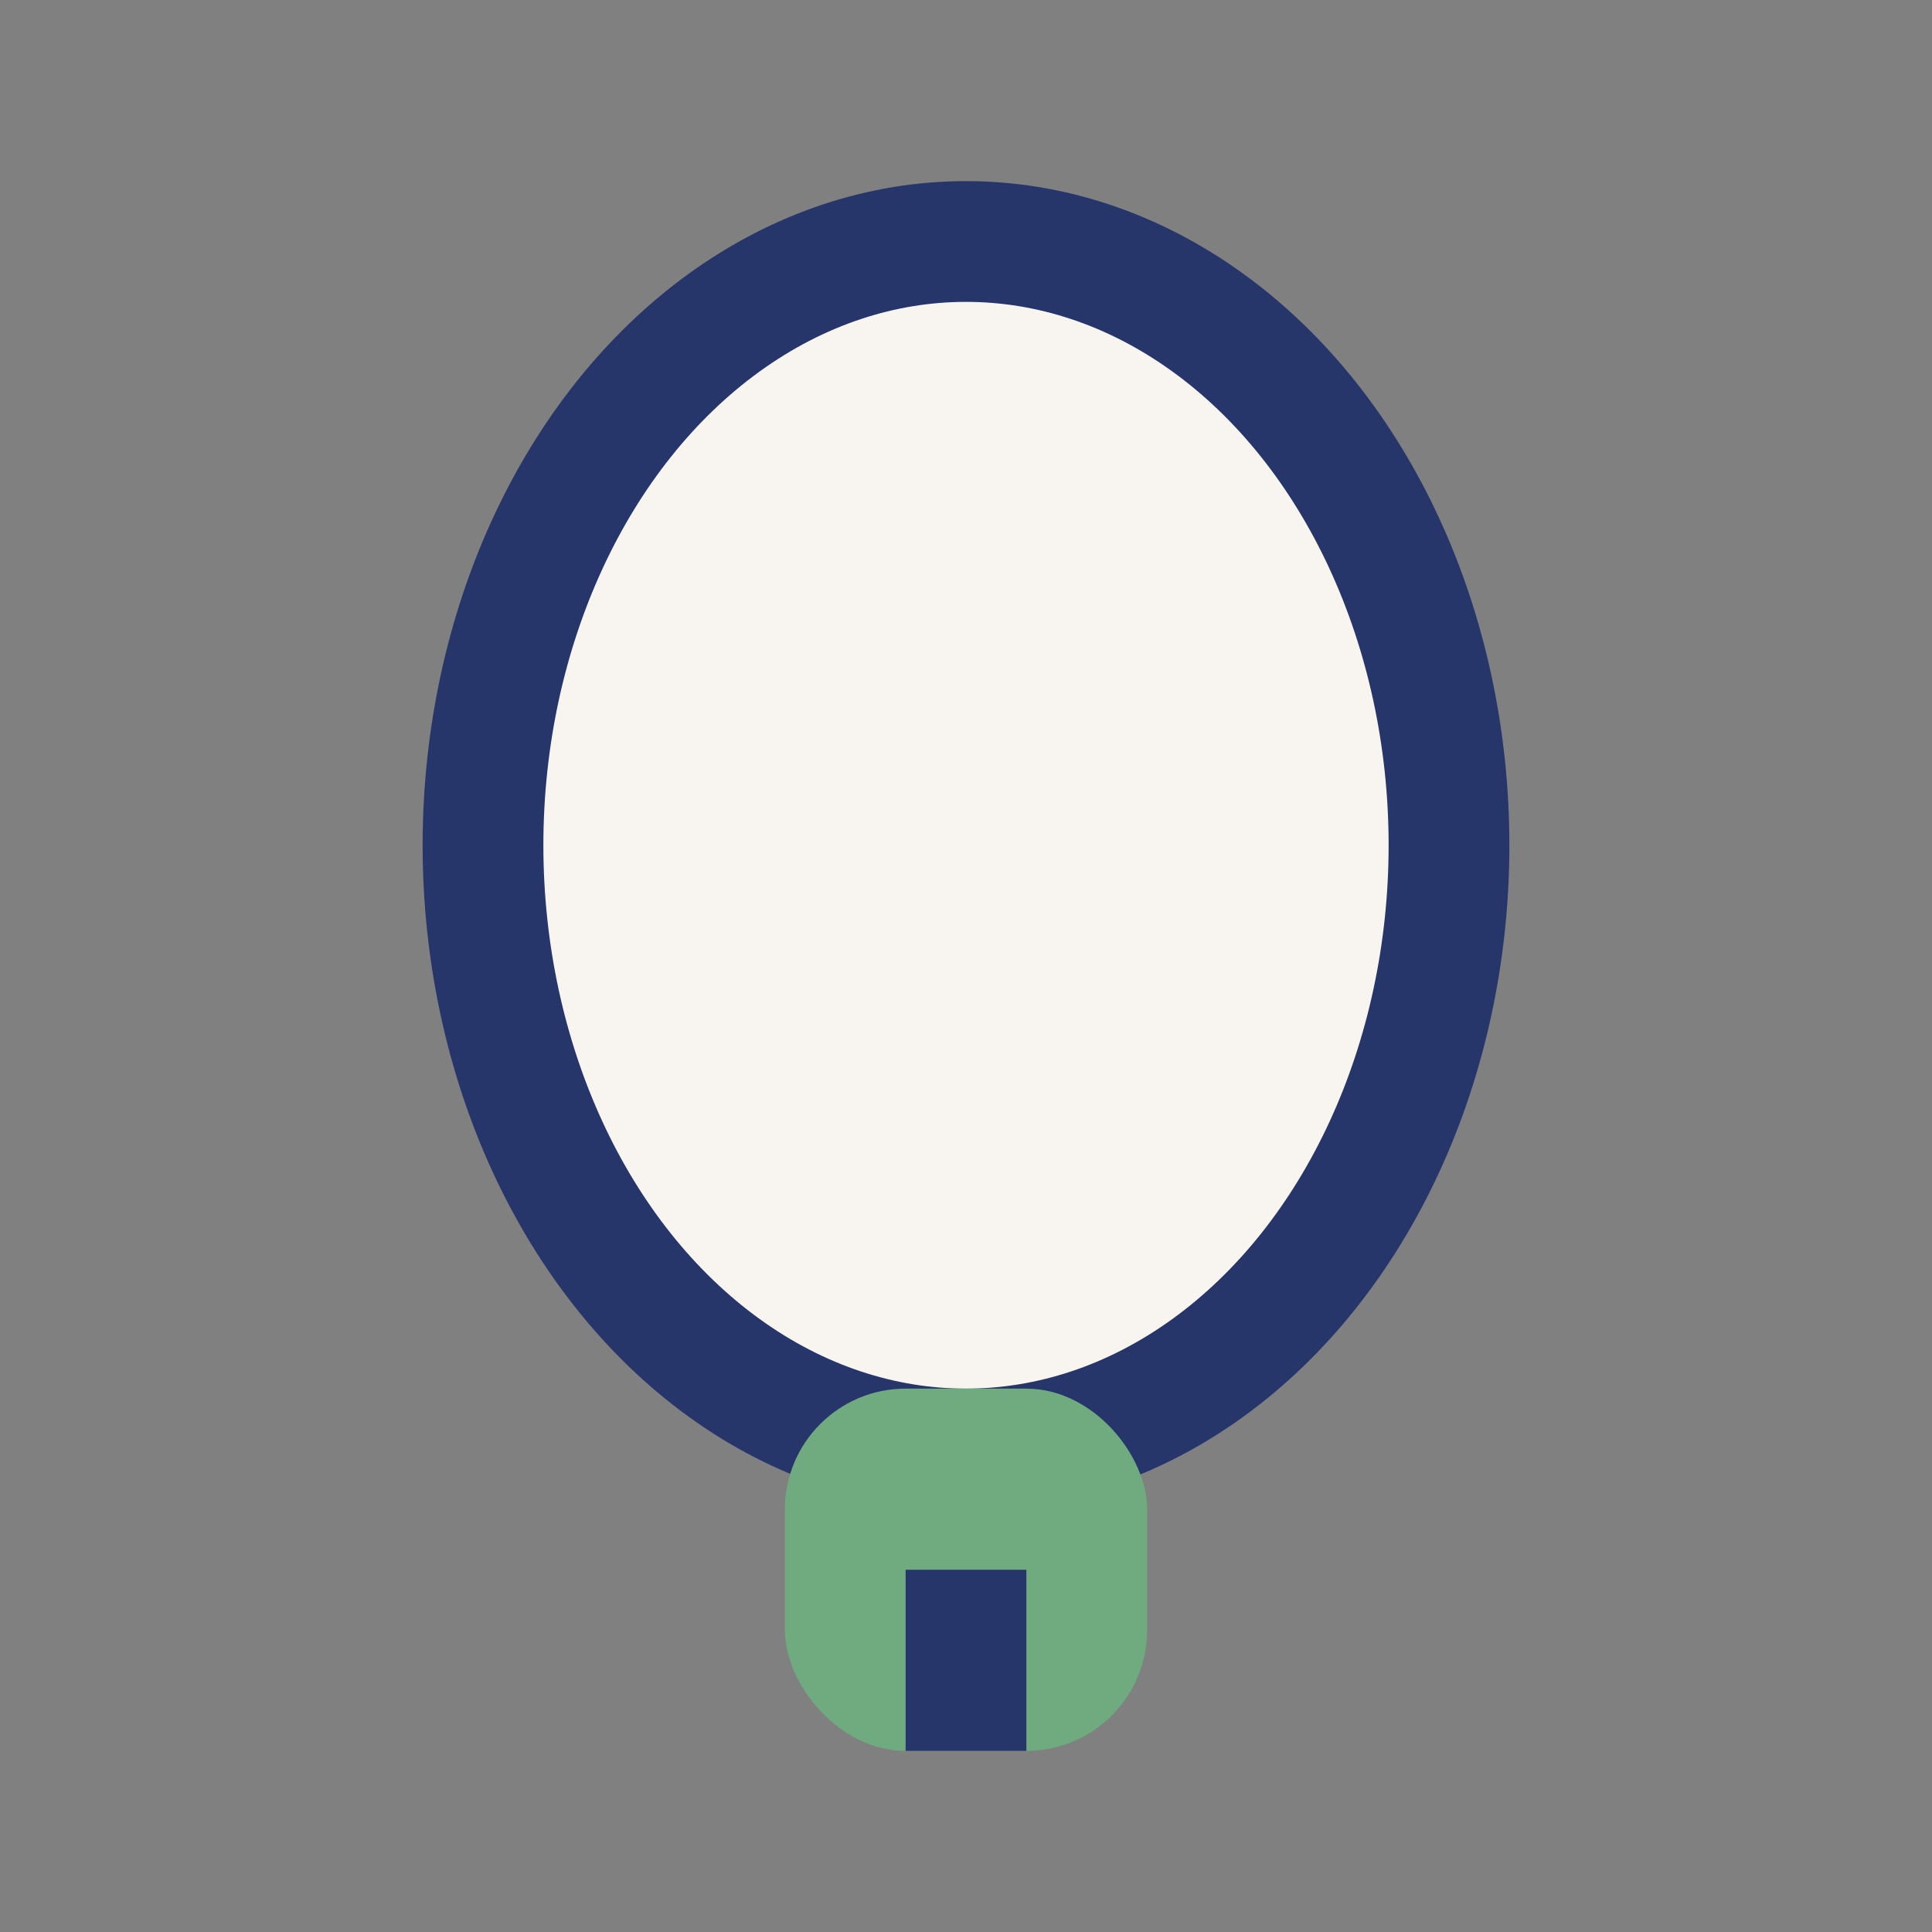 <?xml version="1.0" encoding="UTF-8"?>
<svg xmlns="http://www.w3.org/2000/svg" width="32" height="32" viewBox="0 0 32 32"><rect x="0" y="0" width="32" height="32" fill="#808080" stroke="none"/><ellipse cx="16" cy="14" rx="8" ry="10" stroke="#26356A" stroke-width="2" fill="#F8F5F1"/><rect x="13" y="23" width="6" height="6" rx="2" fill="#6FAB7F"/><path d="M16 29v-3" stroke="#26356A" stroke-width="2"/></svg>